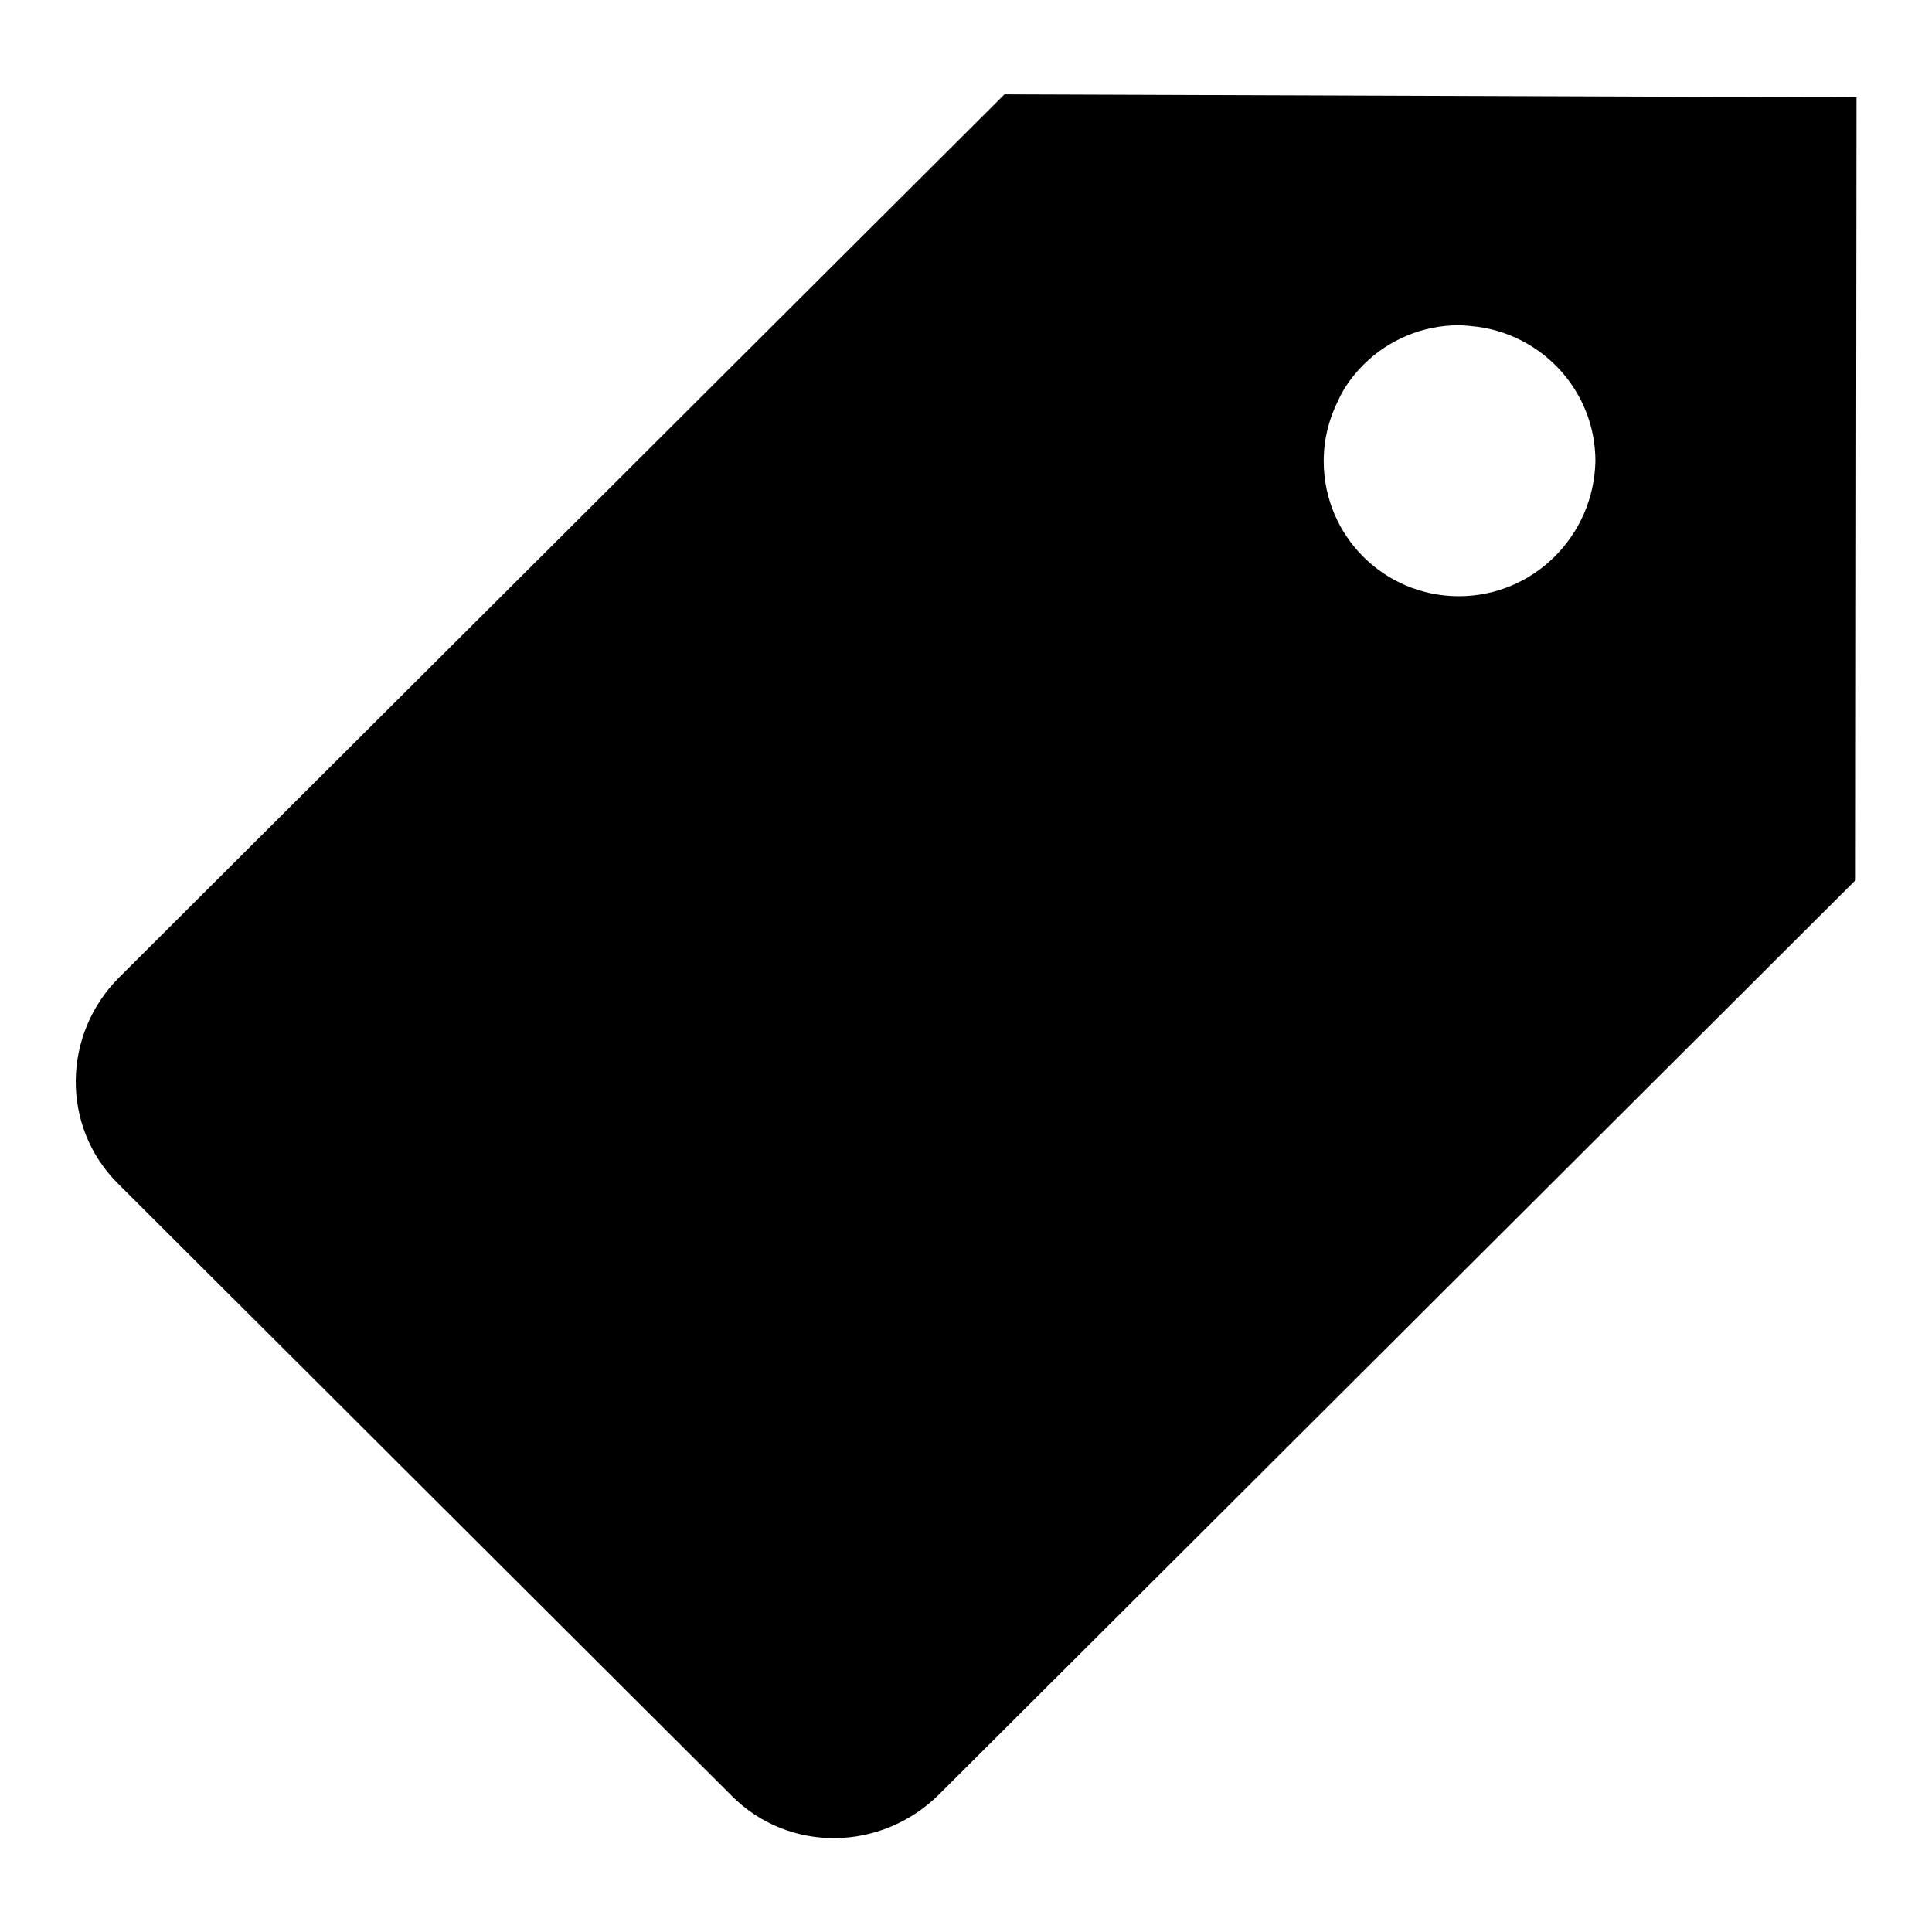 <?xml version="1.0" encoding="utf-8"?>
<!-- Svg Vector Icons : http://www.onlinewebfonts.com/icon -->
<!DOCTYPE svg PUBLIC "-//W3C//DTD SVG 1.1//EN" "http://www.w3.org/Graphics/SVG/1.1/DTD/svg11.dtd">
<svg version="1.1" xmlns="http://www.w3.org/2000/svg" xmlns:xlink="http://www.w3.org/1999/xlink" x="0px" y="0px" viewBox="0 0 256 256" enable-background="new 0 0 256 256" xml:space="preserve">
<g><g><path fill="#000000" d="M133.1,12.5l-117.3,117c-7.6,7.6-7.7,19.8-0.2,27.3L97,238c7.5,7.5,19.7,7.4,27.4-0.2l121.5-121.2L246,12.9L133.1,12.5z M193.3,79c-9.9,0-17.9-8-17.9-17.9c0-2.9,0.7-5.6,1.9-8c0.8-1.8,2-3.4,3.4-4.8c3.3-3.3,7.9-5.2,12.5-5.2c0.9,0,1.7,0.1,2.6,0.2c8.8,1.2,15.6,8.7,15.6,17.8C211.2,71,203.2,79,193.3,79z"/></g></g>
</svg>